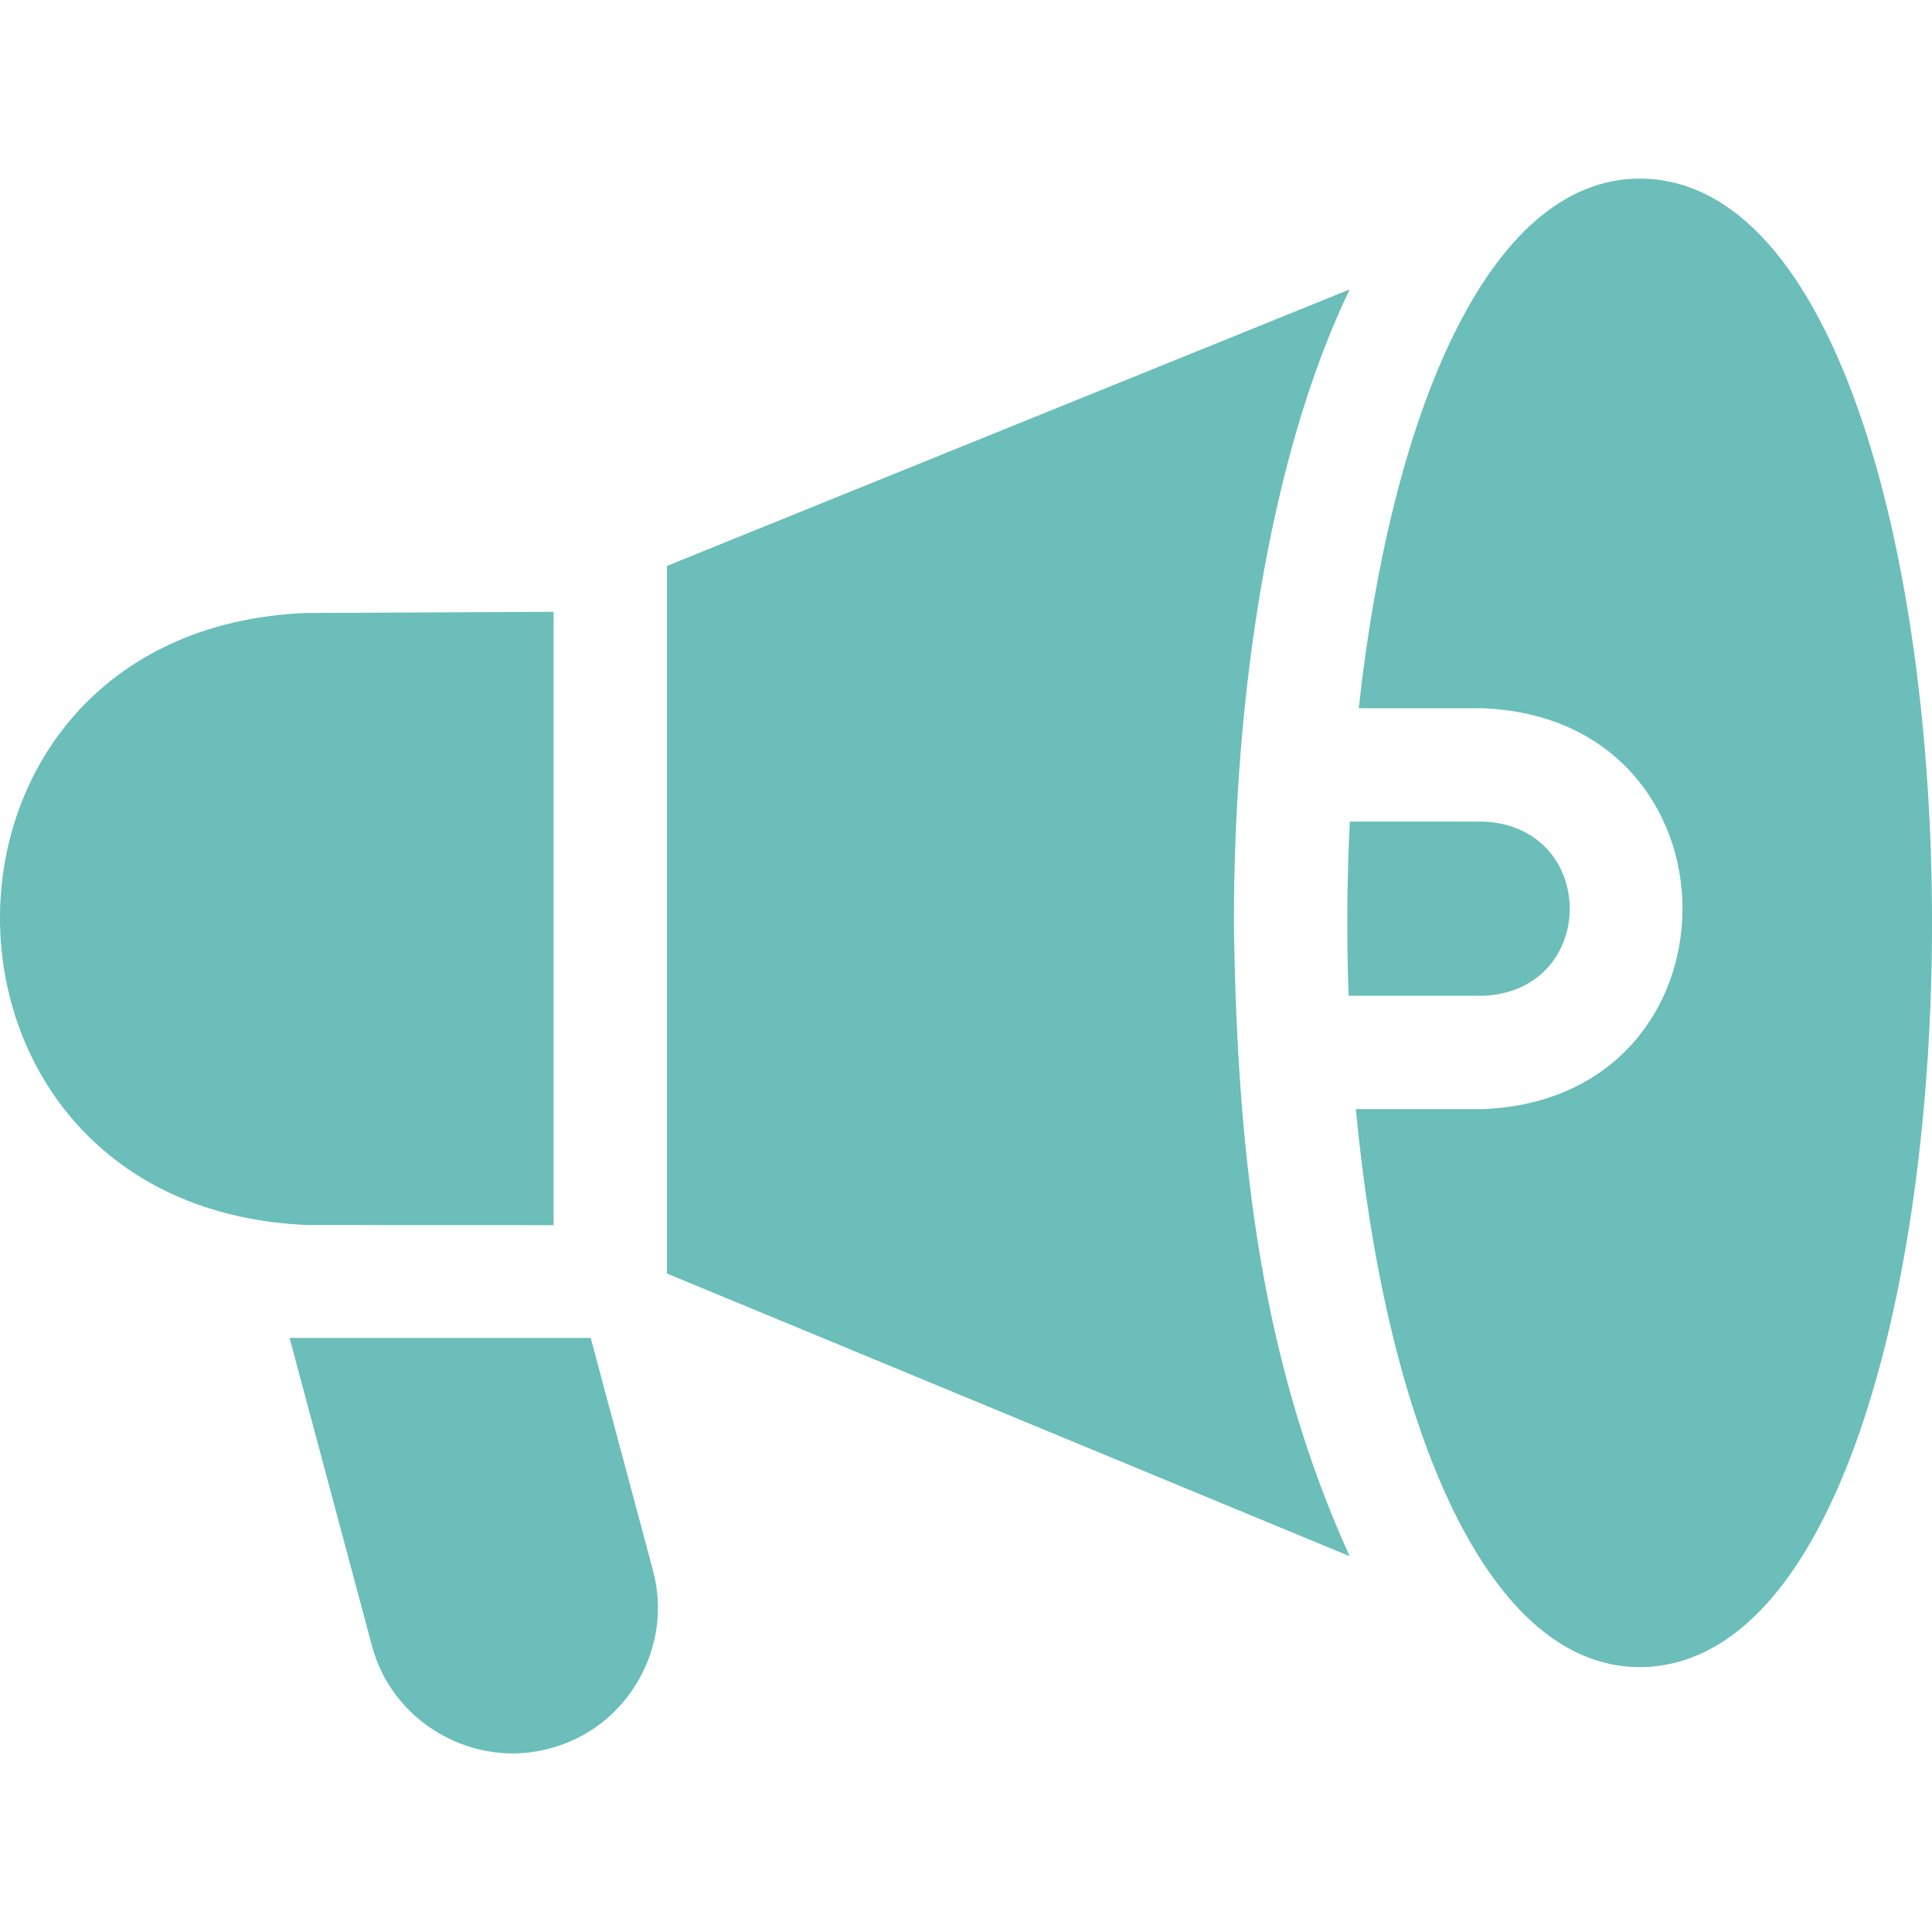 <svg width="24" height="24" viewBox="0 0 24 24" fill="none" xmlns="http://www.w3.org/2000/svg">
<g id="Buttons Icons" clip-path="url(#clip0_9088_38668)">
<g id="Vector">
<path d="M16.753 12.37H18.424C19.859 12.31 19.858 10.265 18.424 10.206H16.768C16.732 10.927 16.727 11.649 16.753 12.37Z" fill="#6BBEB9"/>
<path d="M20.374 2.218C18.453 2.218 17.268 5.229 16.879 8.798H18.424C21.727 8.935 21.725 13.642 18.424 13.778H16.843C17.192 17.499 18.39 20.71 20.374 20.71C25.209 20.674 25.209 2.253 20.374 2.218ZM15.328 11.464C15.328 8.91 15.684 6.49 16.331 4.651C16.465 4.272 16.61 3.92 16.767 3.595L8.285 7.03V15.82L16.766 19.332C15.71 17.009 15.367 14.532 15.328 11.464ZM6.877 15.219V7.6L3.783 7.615C-1.289 7.844 -1.249 15.02 3.831 15.218L6.877 15.219ZM7.338 16.62H3.597L4.62 20.442C4.875 21.412 5.896 21.978 6.833 21.719C7.298 21.595 7.687 21.296 7.929 20.877C8.171 20.457 8.236 19.971 8.111 19.506L7.338 16.62Z" fill="#6BBEB9"/>
</g>
</g>
<defs>
<clipPath id="clip0_9088_38668">
<rect width="24" height="24" fill="white"/>
</clipPath>
</defs>
</svg>
